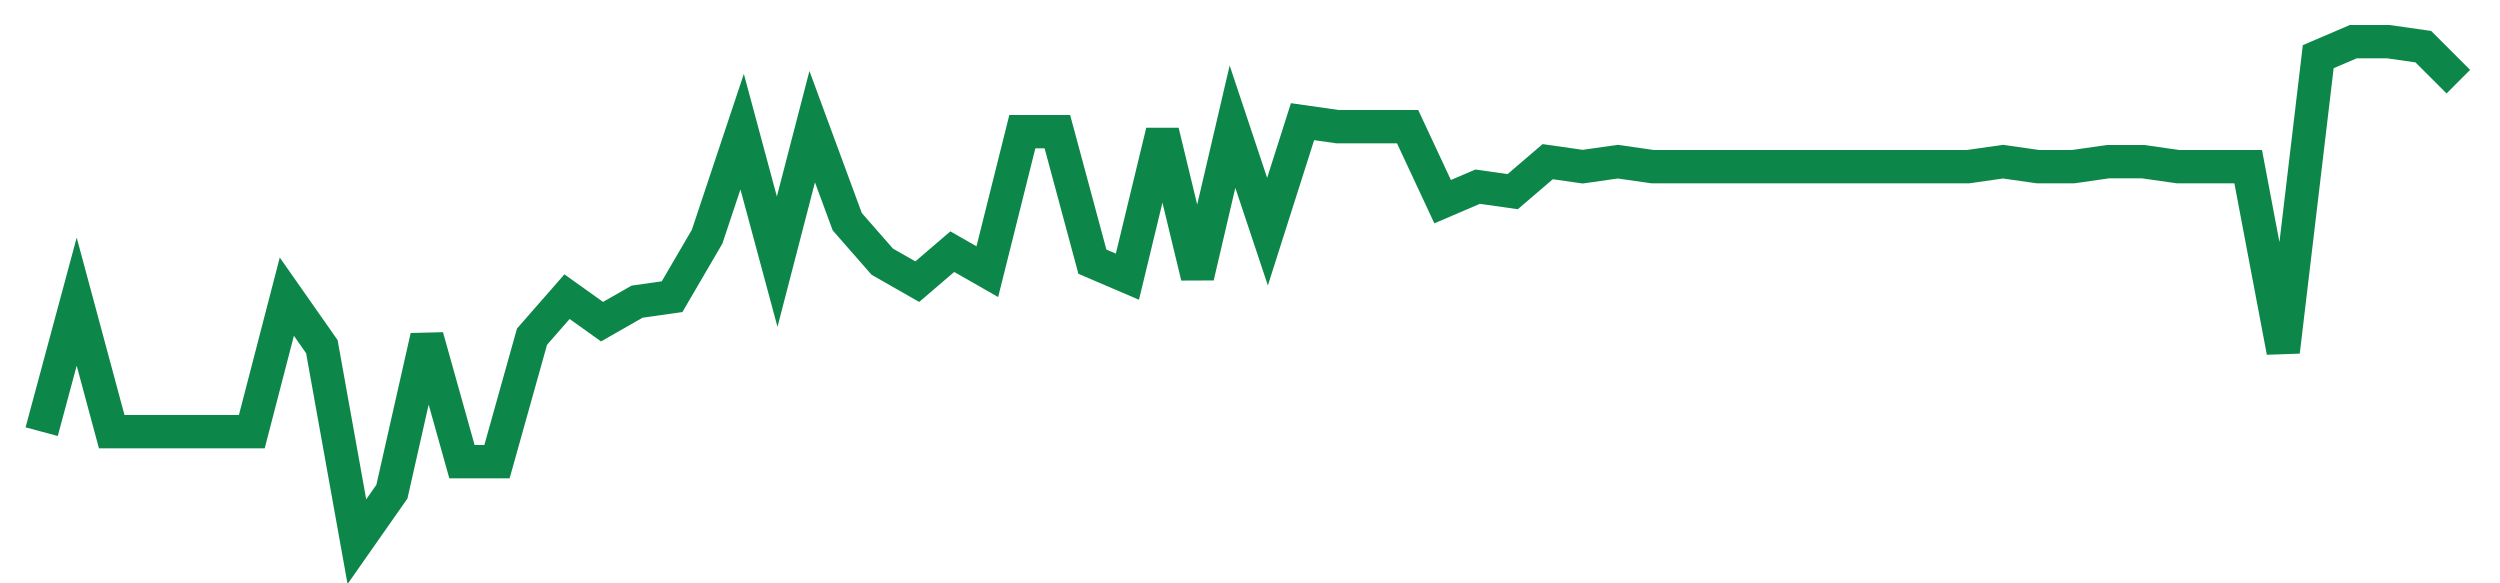 <svg width="300" height="70" viewBox="0 0 300 70" xmlns="http://www.w3.org/2000/svg">
    <path d="M 5,51.8 L 9.203,36.2 L 13.406,51.8 L 17.609,51.8 L 21.812,51.8 L 26.014,51.8 L 30.217,51.8 L 34.42,35.6 L 38.623,41.6 L 42.826,65 L 47.029,59 L 51.232,40.4 L 55.435,55.4 L 59.638,55.4 L 63.841,40.4 L 68.043,35.6 L 72.246,38.6 L 76.449,36.2 L 80.652,35.6 L 84.855,28.4 L 89.058,15.8 L 93.261,31.4 L 97.464,15.2 L 101.667,26.6 L 105.87,31.4 L 110.072,33.8 L 114.275,30.2 L 118.478,32.6 L 122.681,15.8 L 126.884,15.8 L 131.087,31.4 L 135.29,33.2 L 139.493,15.8 L 143.696,33.2 L 147.899,15.2 L 152.101,27.8 L 156.304,14.6 L 160.507,15.2 L 164.71,15.2 L 168.913,15.2 L 173.116,24.2 L 177.319,22.4 L 181.522,23 L 185.725,19.4 L 189.928,20 L 194.13,19.4 L 198.333,20 L 202.536,20 L 206.739,20 L 210.942,20 L 215.145,20 L 219.348,20 L 223.551,20 L 227.754,20 L 231.957,20 L 236.159,20 L 240.362,19.4 L 244.565,20 L 248.768,20 L 252.971,19.4 L 257.174,19.4 L 261.377,20 L 265.58,20 L 269.783,20 L 273.986,42.2 L 278.188,6.8 L 282.391,5 L 286.594,5 L 290.797,5.6 L 295,9.8" fill="none" stroke="#0D8749" stroke-width="4"/>
</svg>